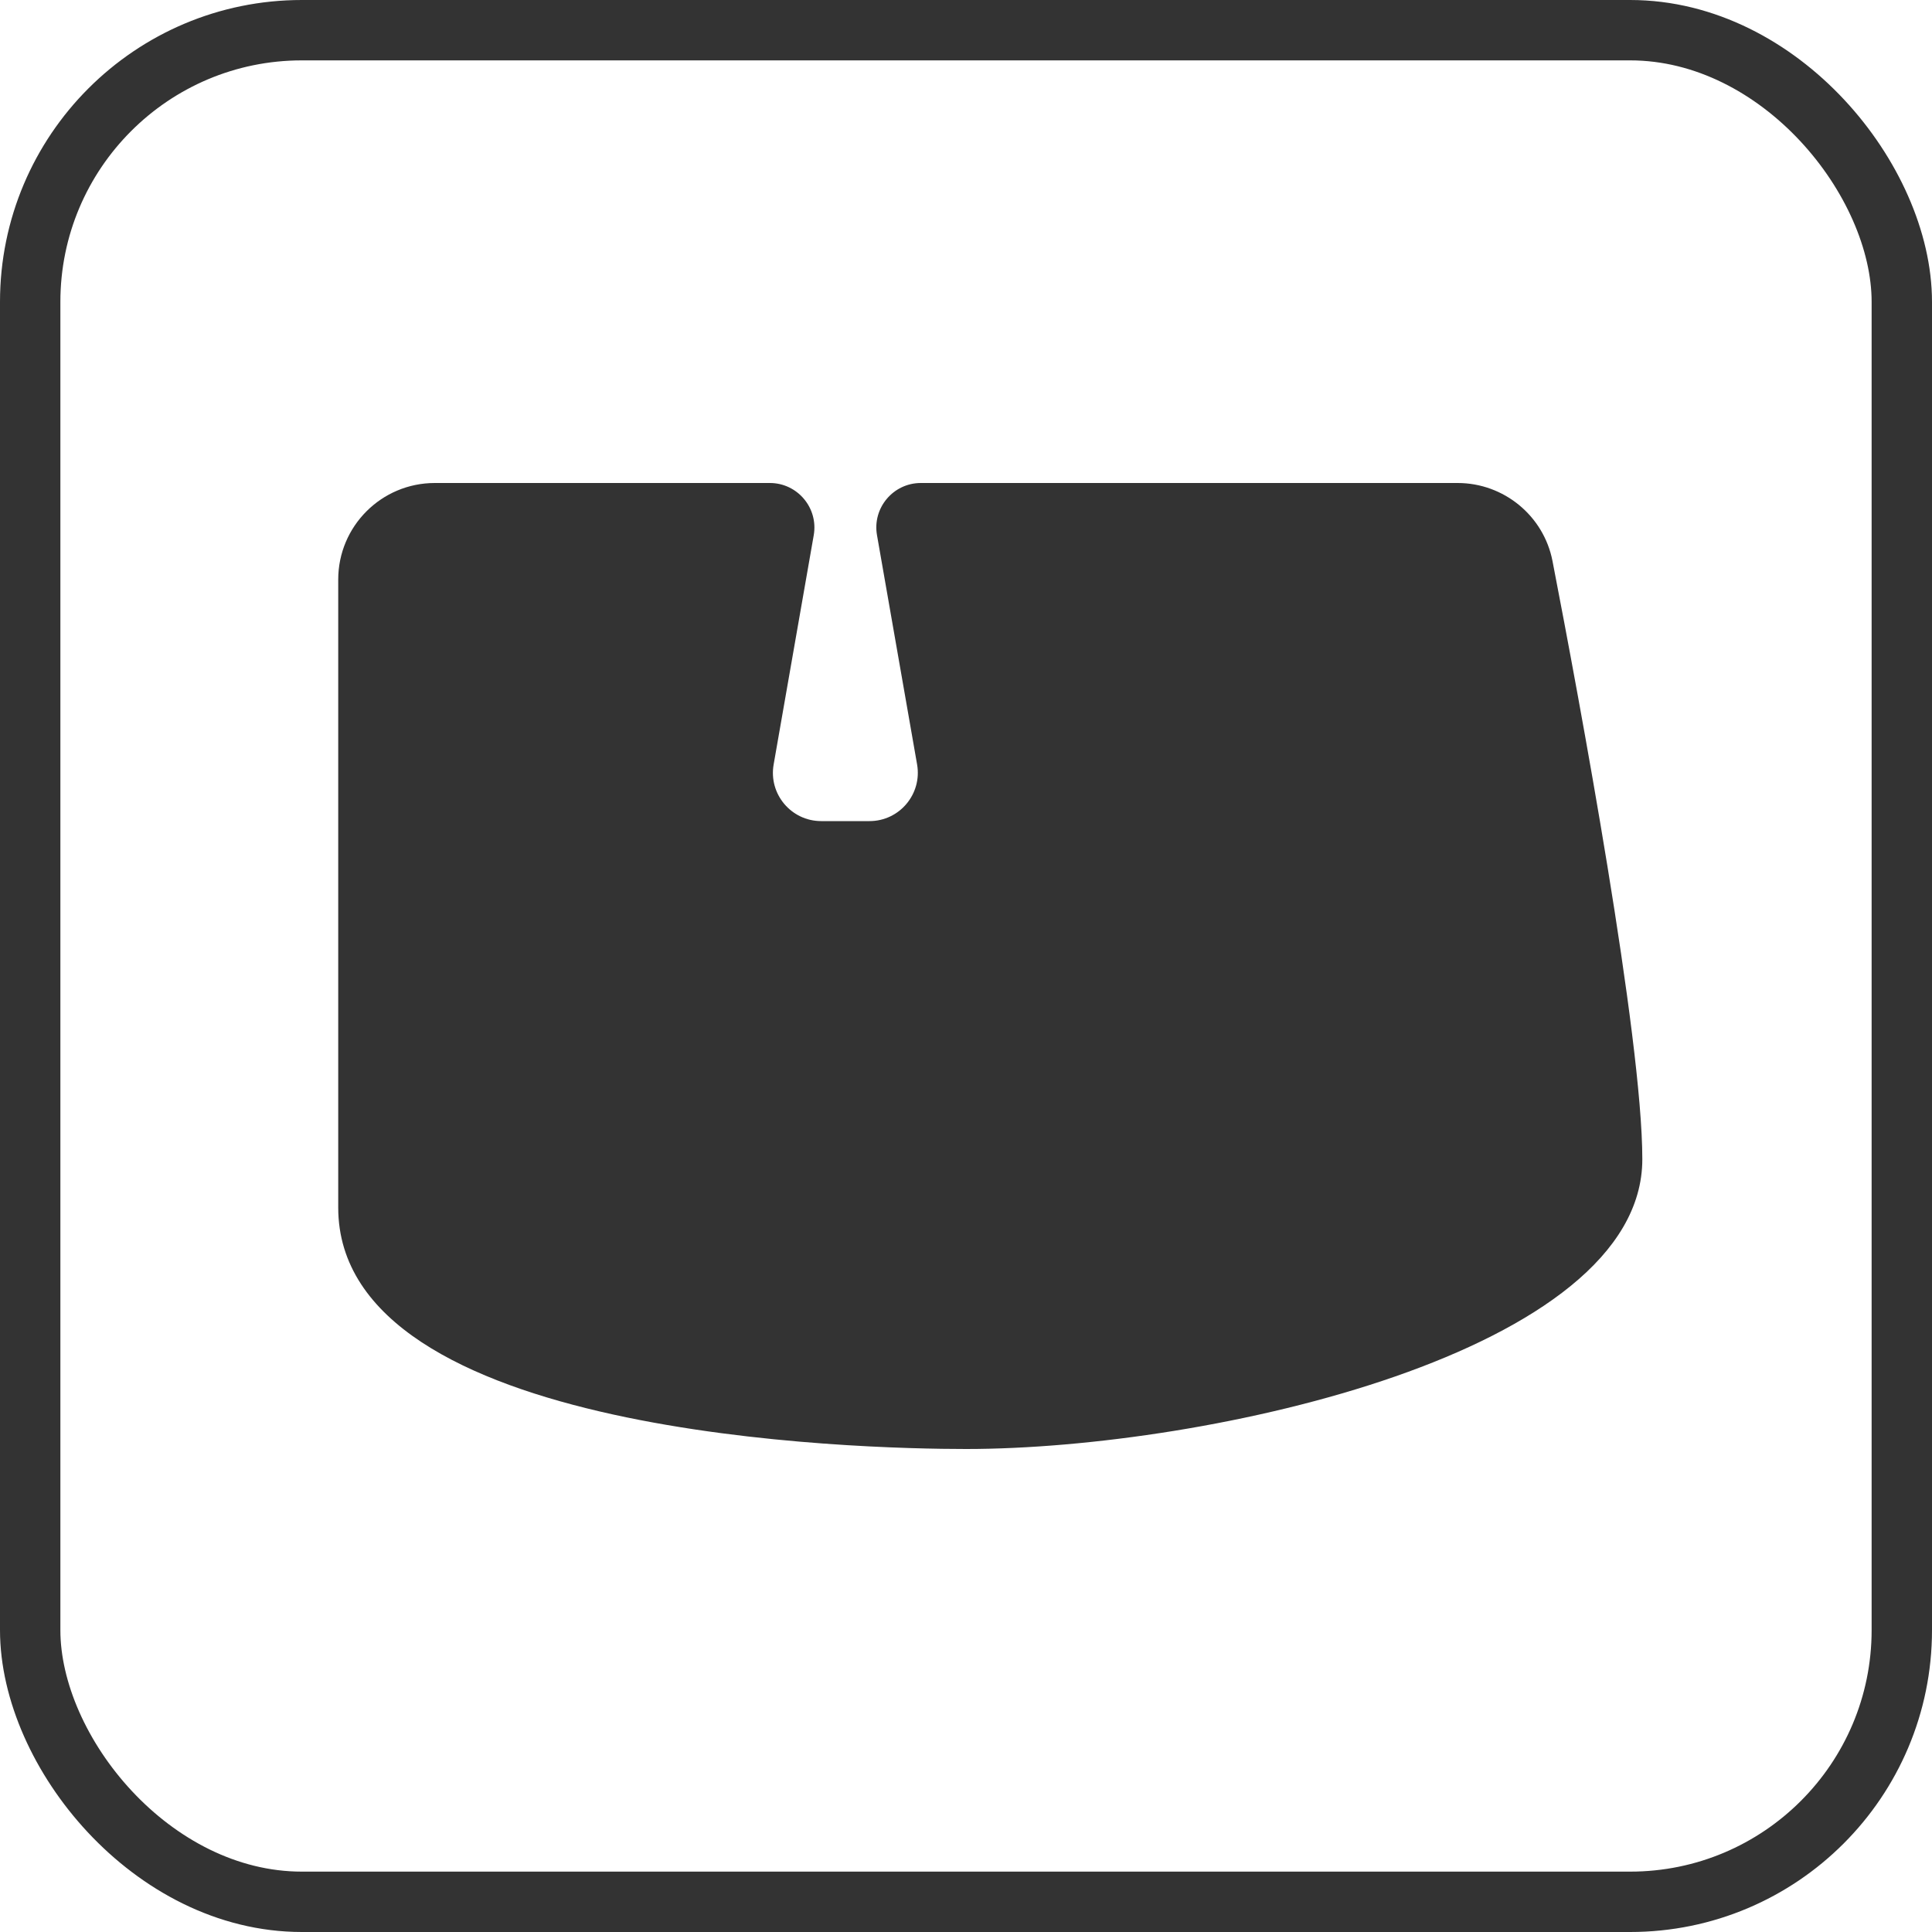 <svg width="32" height="32" viewBox="0 0 32 32" fill="none" xmlns="http://www.w3.org/2000/svg">
<rect x="0.5" y="0.5" width="31" height="31" rx="4.5" stroke="#333333"/>
<path d="M25.714 9.291C25.568 8.543 24.908 8 24.143 8H15.252C14.794 8 14.446 8.414 14.526 8.865L15.19 12.662C15.275 13.152 14.898 13.6 14.402 13.6H13.602C13.105 13.6 12.728 13.152 12.814 12.662L13.478 8.865C13.557 8.414 13.209 8 12.751 8H7.202C6.318 8 5.602 8.716 5.602 9.6V20C5.602 23.807 14.265 24 16.002 24C20.021 24 27.202 22.396 27.202 19.2C27.202 17.186 26.161 11.6 25.714 9.291Z" fill="#333333"/>
</svg>
